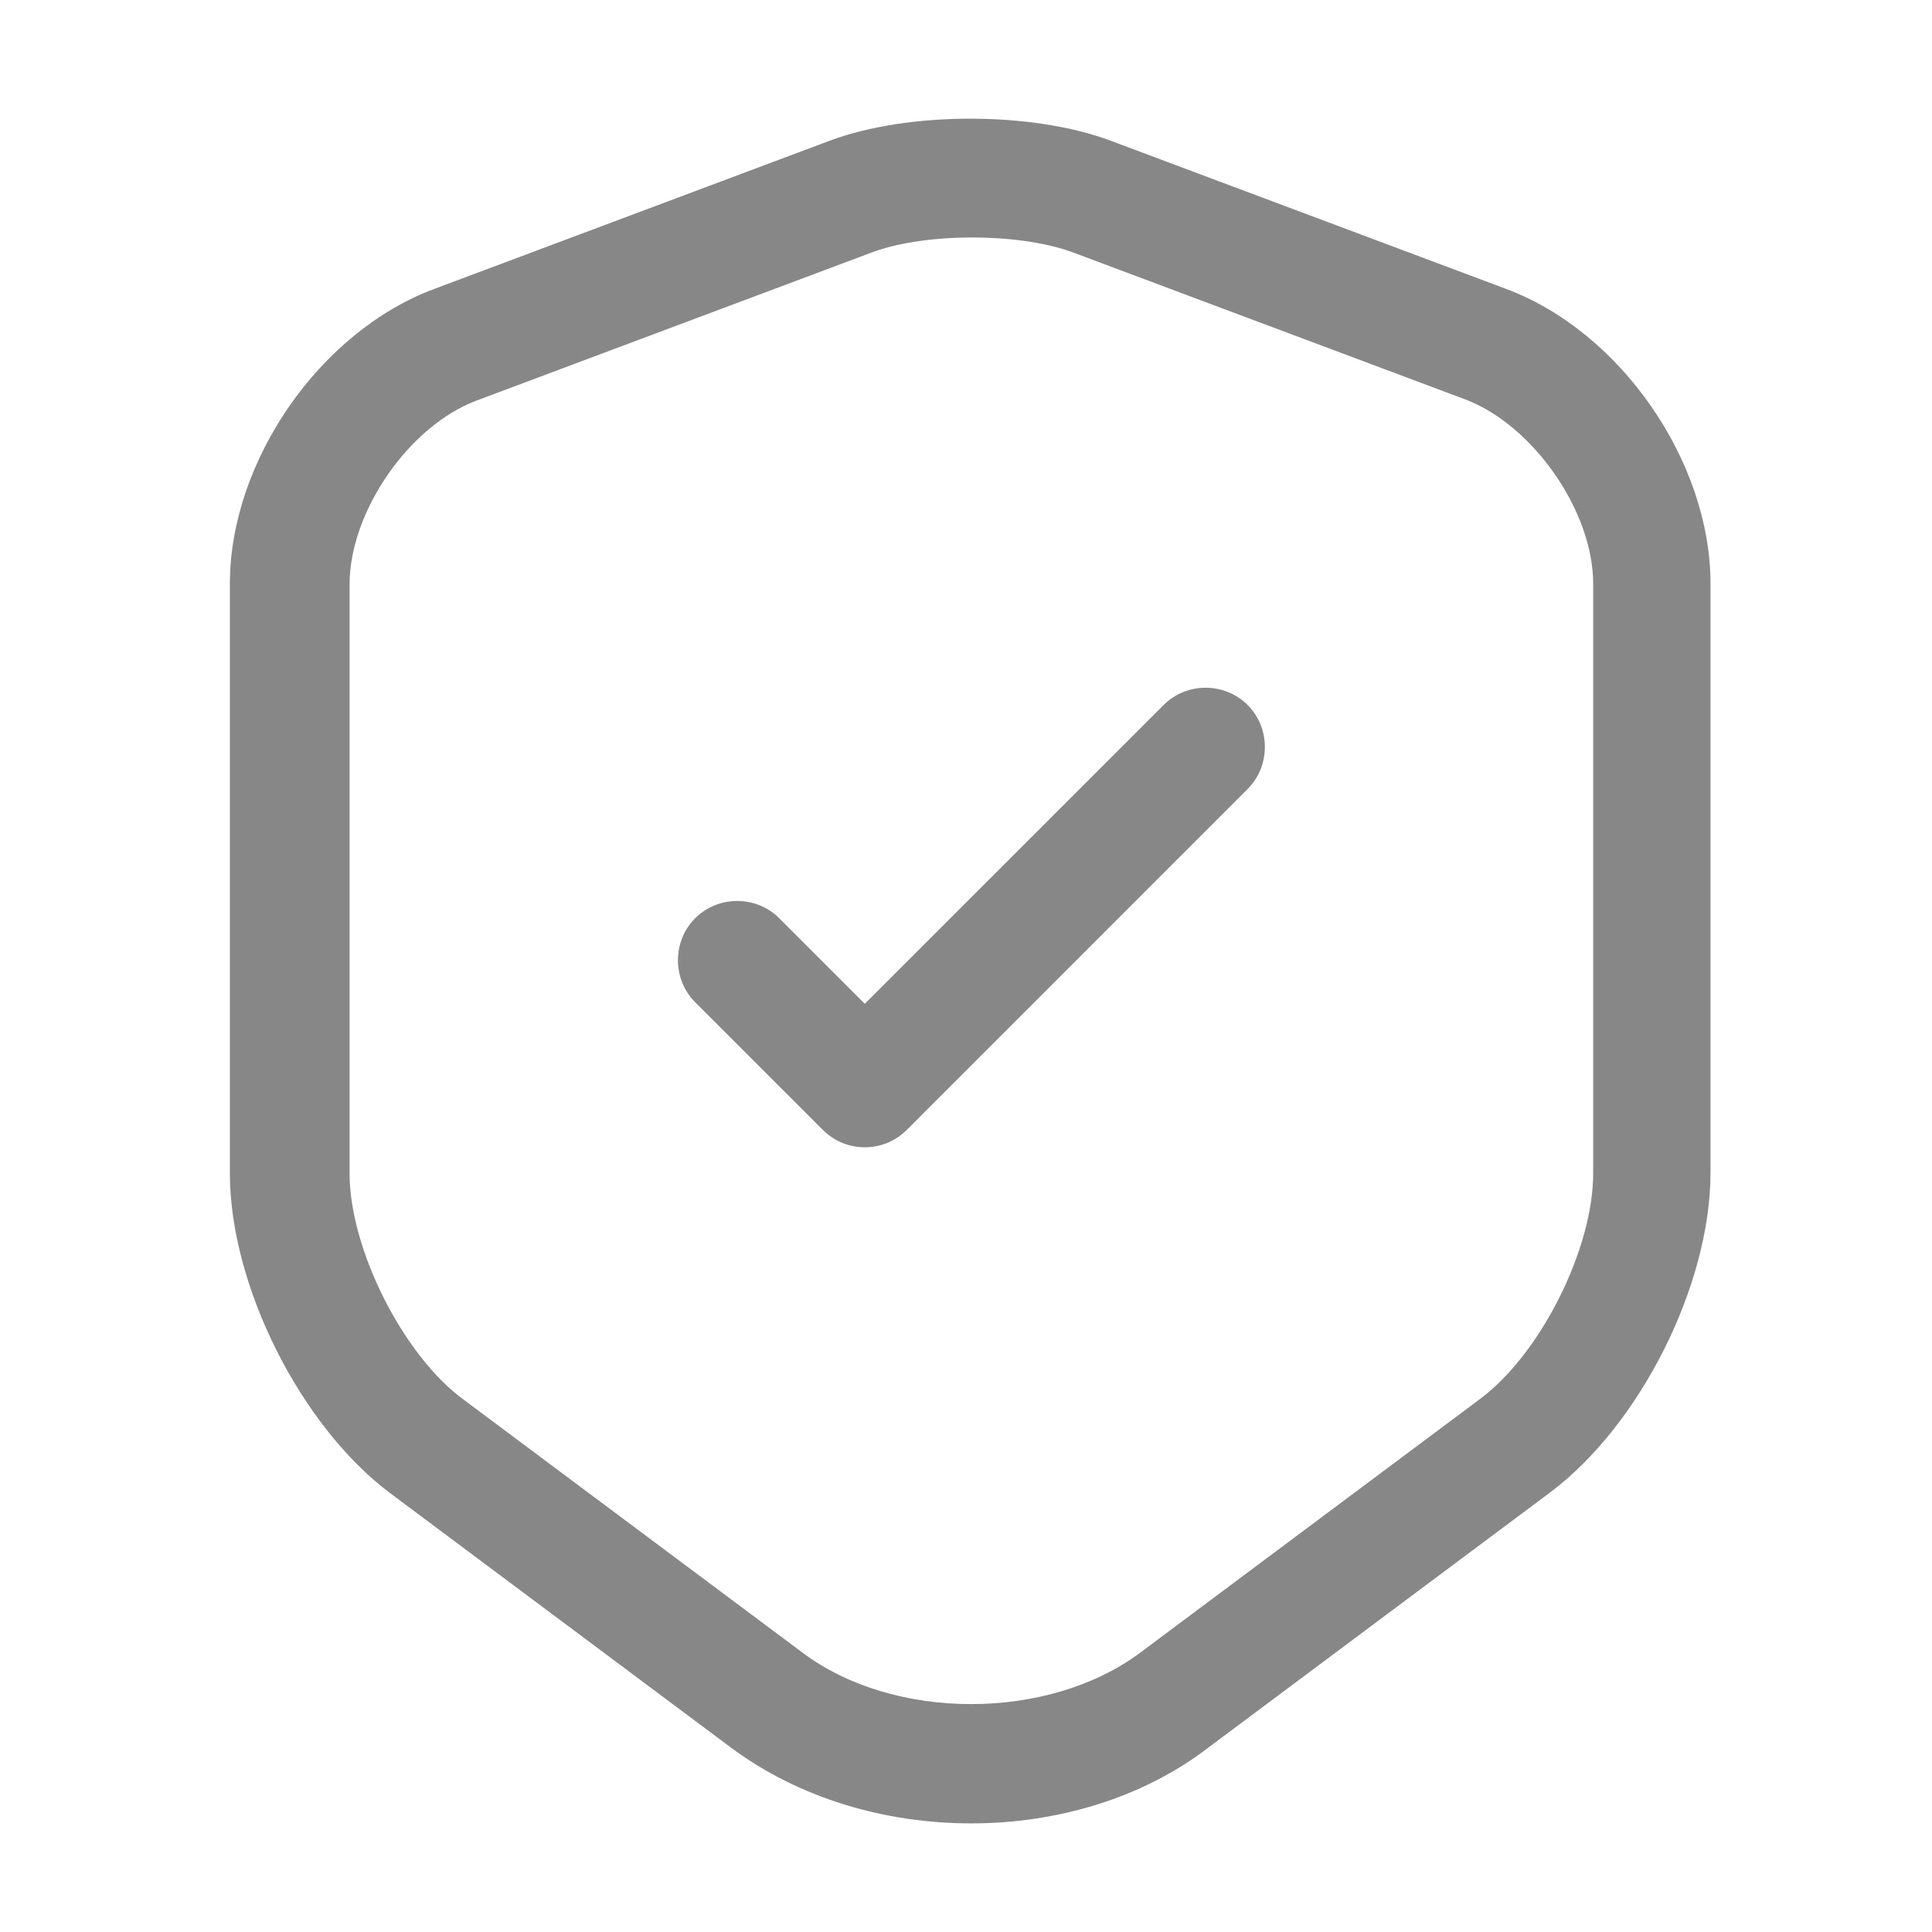 <svg width="65" height="65" viewBox="0 0 65 65" fill="none" xmlns="http://www.w3.org/2000/svg">
<path d="M32.668 61.346C29.761 61.346 26.881 60.492 24.614 58.812L13.148 50.252C10.108 47.986 7.734 43.239 7.734 39.479V19.639C7.734 15.532 10.748 11.159 14.614 9.719L27.921 4.732C30.561 3.746 34.721 3.746 37.361 4.732L50.668 9.719C54.534 11.159 57.548 15.532 57.548 19.639V39.452C57.548 43.239 55.174 47.959 52.134 50.225L40.668 58.785C38.454 60.492 35.574 61.346 32.668 61.346ZM29.334 8.492L16.028 13.479C13.761 14.332 11.761 17.212 11.761 19.666V39.479C11.761 42.012 13.548 45.559 15.548 47.052L27.014 55.612C30.081 57.906 35.254 57.906 38.348 55.612L49.814 47.052C51.841 45.532 53.601 42.012 53.601 39.479V19.639C53.601 17.212 51.601 14.332 49.334 13.452L36.028 8.466C34.214 7.826 31.121 7.826 29.334 8.492Z" fill="#878787"/>
<path d="M29.095 38.599C28.589 38.599 28.082 38.412 27.682 38.012L23.389 33.719C22.615 32.945 22.615 31.665 23.389 30.892C24.162 30.119 25.442 30.119 26.215 30.892L29.095 33.772L39.149 23.719C39.922 22.945 41.202 22.945 41.975 23.719C42.749 24.492 42.749 25.772 41.975 26.545L30.509 38.012C30.109 38.412 29.602 38.599 29.095 38.599Z" fill="#878787"/>
</svg>
